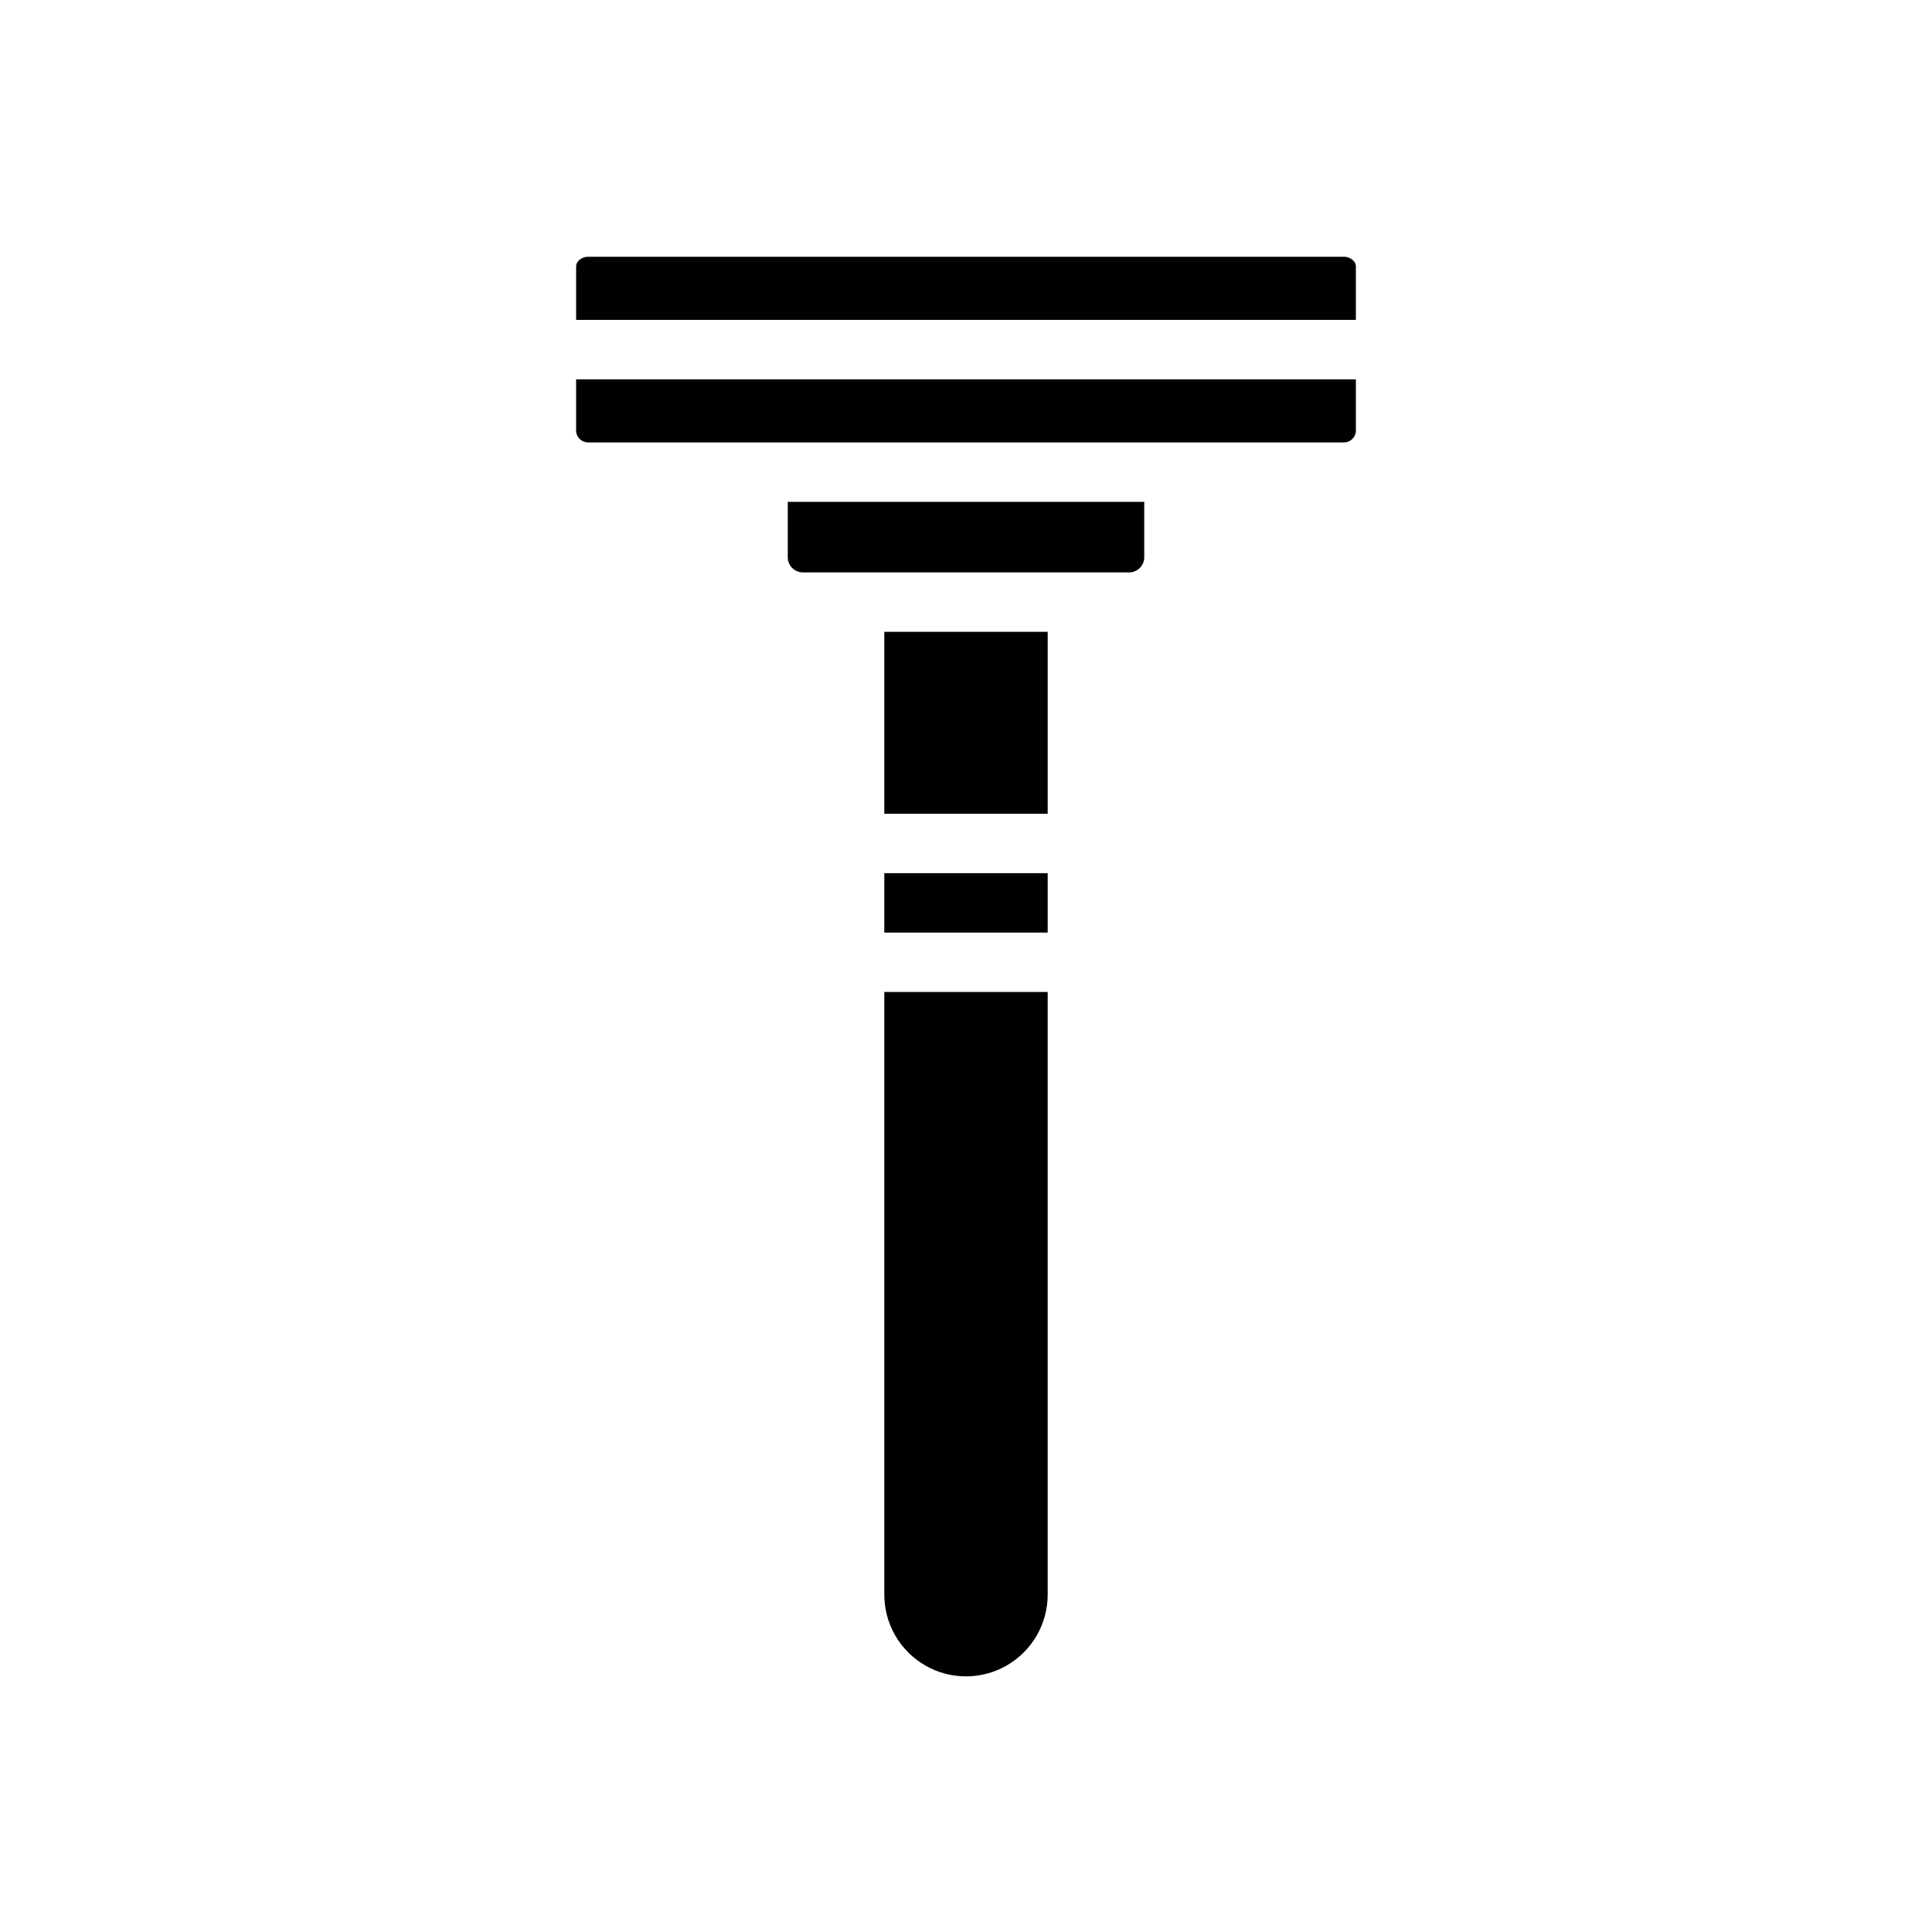 <?xml version="1.0" encoding="UTF-8"?>
<!-- Uploaded to: ICON Repo, www.iconrepo.com, Generator: ICON Repo Mixer Tools -->
<svg fill="#000000" width="800px" height="800px" version="1.1" viewBox="144 144 512 512" xmlns="http://www.w3.org/2000/svg">
 <g>
  <path d="m378.35 375.4h43.297v15.742h-43.297z"/>
  <path d="m378.35 311.44h43.297v48.215h-43.297z"/>
  <path d="m378.35 566.61c0 7.734 4.125 14.879 10.824 18.746 6.695 3.867 14.949 3.867 21.648 0 6.695-3.867 10.824-11.012 10.824-18.746v-159.73h-43.297z"/>
  <path d="m296.68 258.45c0.199 1.547 1.48 2.731 3.039 2.801h200.56c1.559-0.07 2.84-1.254 3.039-2.801v-13.926h-206.64z"/>
  <path d="m352.77 291.88c0.109 2.086 1.797 3.738 3.883 3.812h86.703c2.086-0.074 3.769-1.727 3.879-3.812v-14.883h-94.465z"/>
  <path d="m500.28 212.05h-200.56c-1.422 0-3.039 1.105-3.039 2.527v14.199h206.64v-14.199c0-1.422-1.621-2.527-3.039-2.527z"/>
 </g>
</svg>